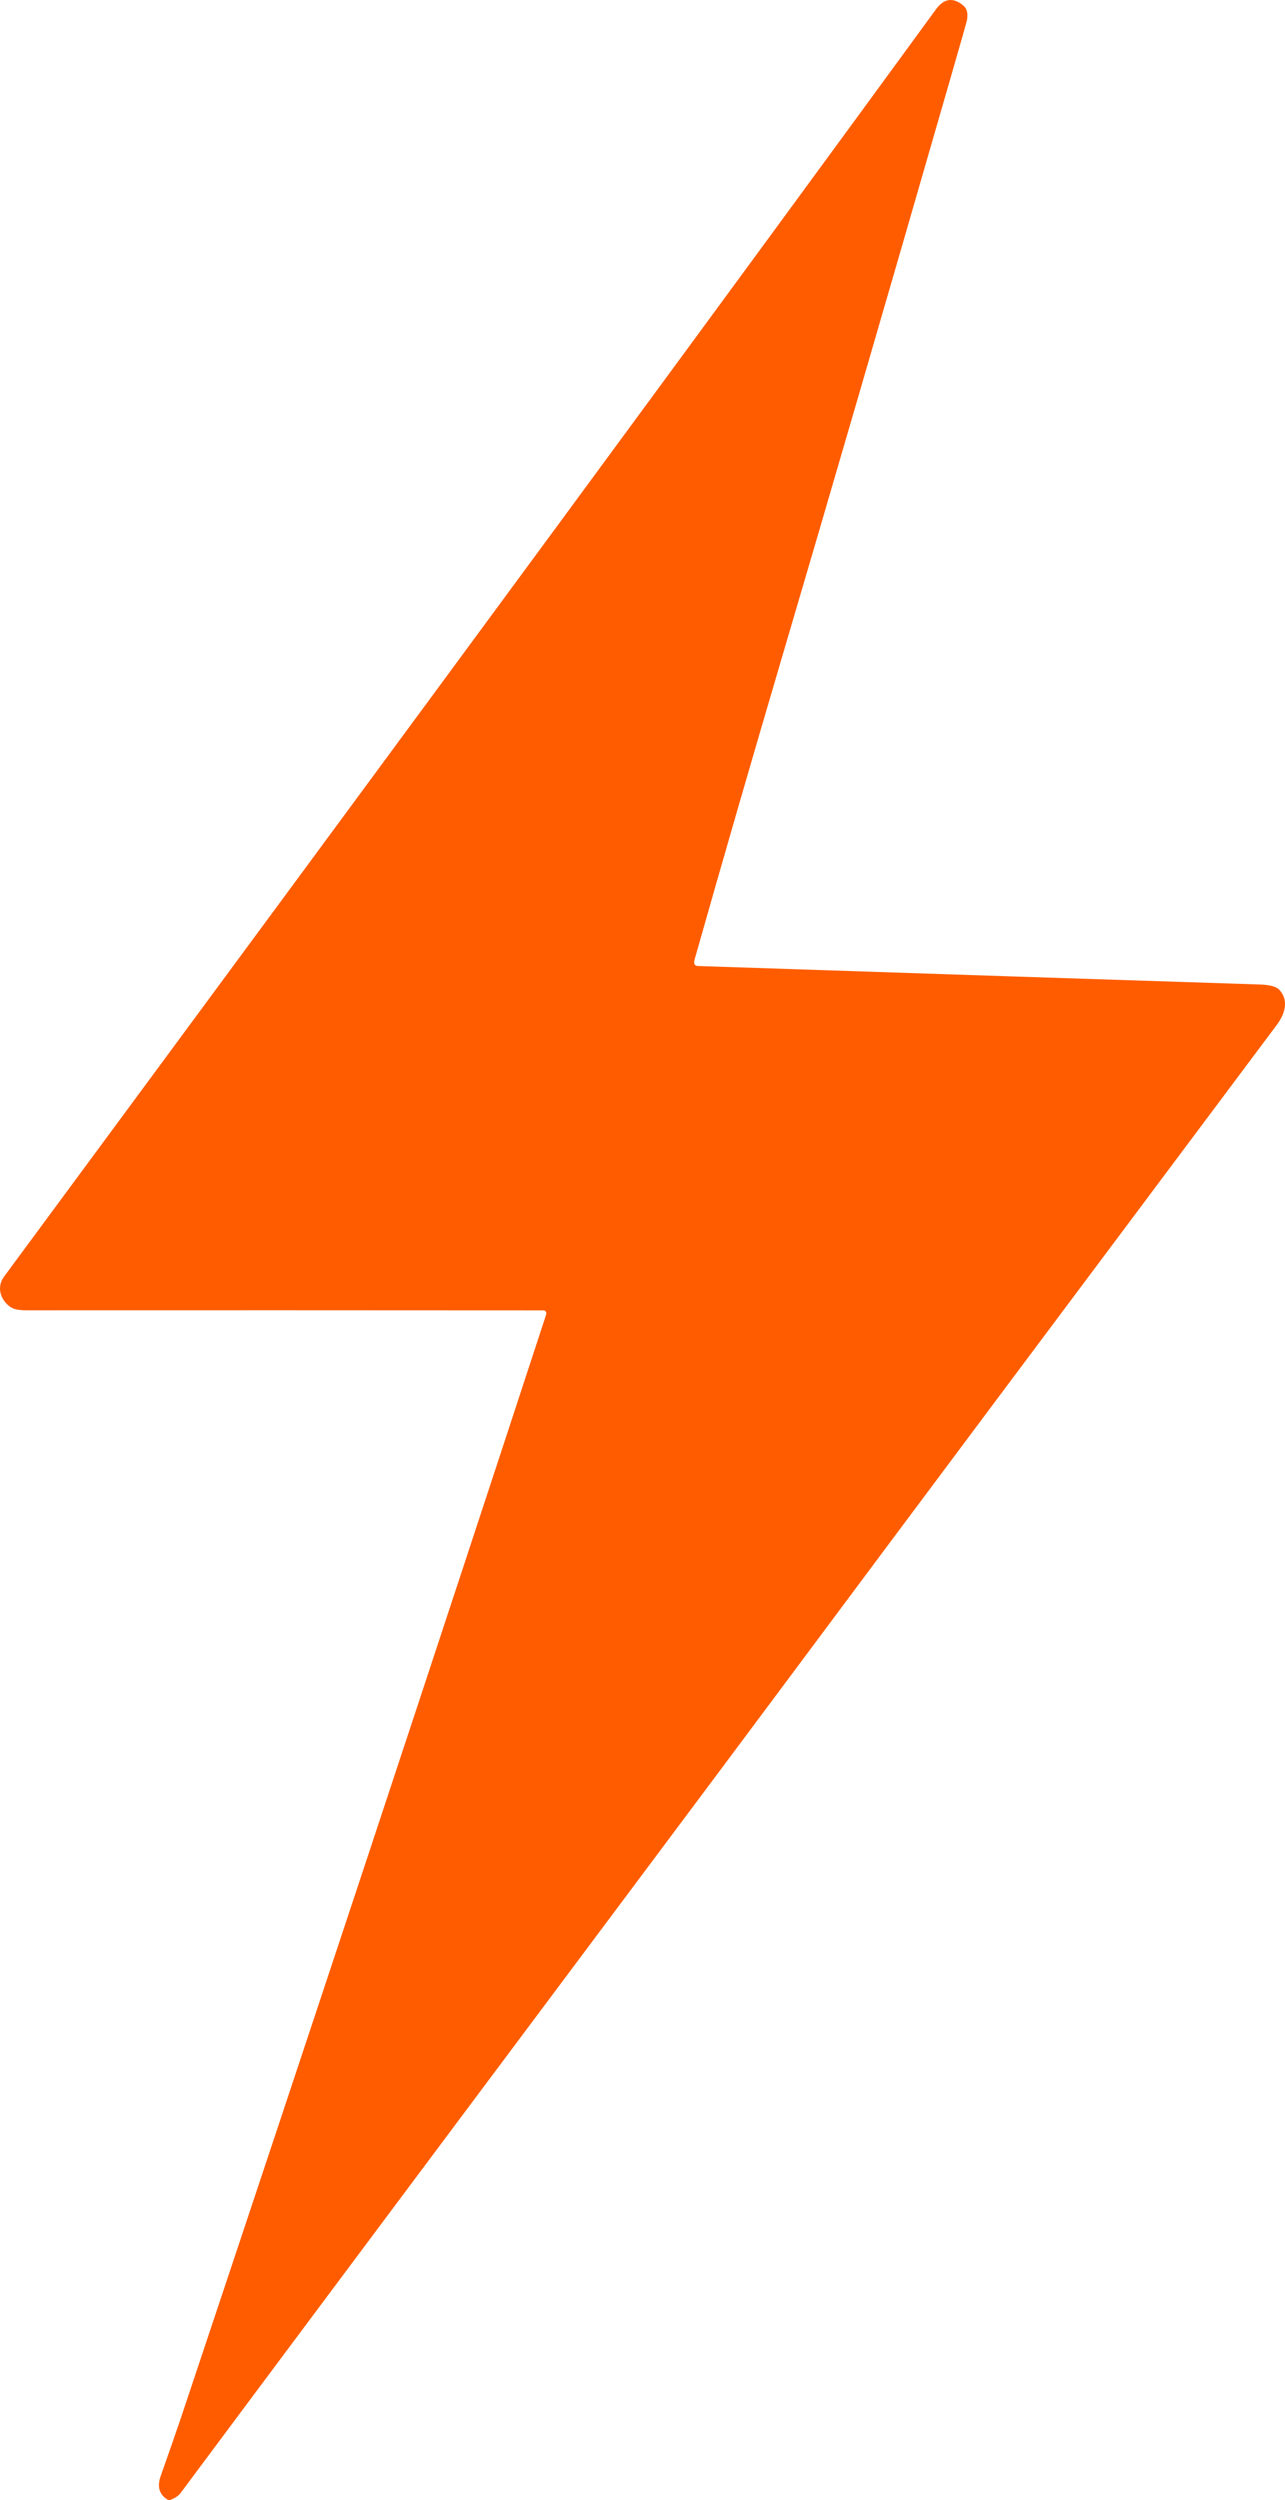 <svg width="18" height="35" viewBox="0 0 18 35" fill="none" xmlns="http://www.w3.org/2000/svg">
<path d="M9.78 13.524C12.913 13.628 15.537 13.715 17.654 13.783C17.79 13.788 17.879 13.812 17.921 13.858C18.058 14.007 17.999 14.196 17.883 14.351C14.805 18.463 12.624 21.38 11.342 23.102C10.586 24.116 9.831 25.128 9.074 26.14C5.541 30.864 3.36 33.785 2.531 34.9C2.504 34.937 2.458 34.969 2.393 34.995C2.375 35.003 2.357 35.001 2.34 34.99C2.229 34.917 2.2 34.809 2.25 34.667C2.38 34.298 2.471 34.035 2.524 33.88C4.38 28.329 6.089 23.171 7.65 18.405C7.66 18.376 7.642 18.345 7.616 18.345C5.086 18.343 2.673 18.343 0.375 18.344C0.276 18.344 0.206 18.332 0.165 18.309C0.029 18.232 -0.066 18.038 0.057 17.872C6.037 9.774 10.389 3.859 13.112 0.129C13.223 -0.023 13.351 -0.041 13.492 0.076C13.547 0.121 13.564 0.193 13.543 0.292C13.54 0.308 13.466 0.567 13.321 1.071C12.397 4.276 11.605 6.995 10.946 9.229C10.534 10.626 10.128 12.028 9.729 13.436C9.713 13.493 9.73 13.523 9.78 13.524Z" fill="#FF5C00"/>
</svg>
